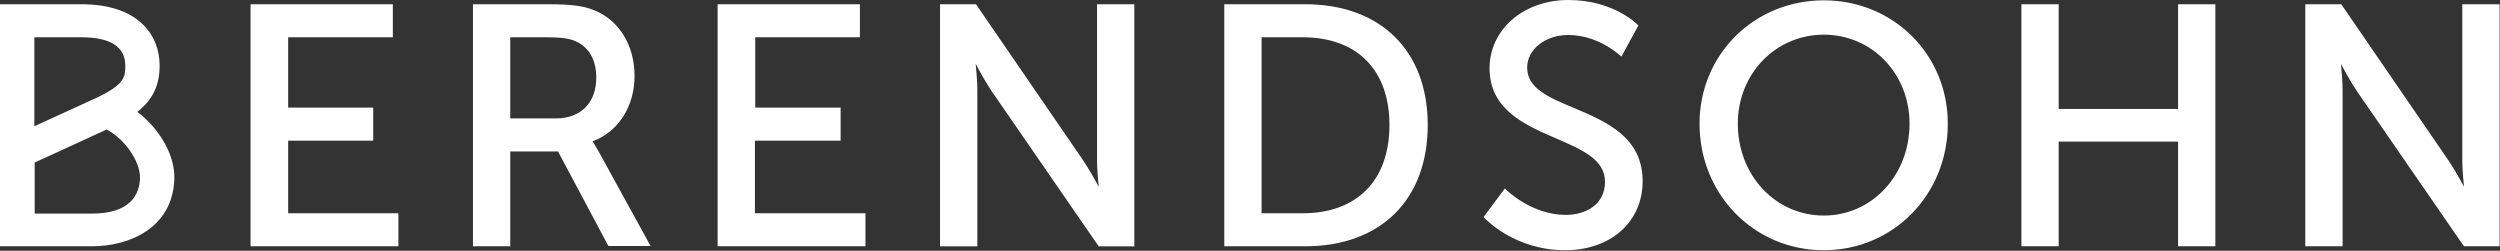 <?xml version="1.0" encoding="UTF-8" standalone="no"?><!DOCTYPE svg PUBLIC "-//W3C//DTD SVG 1.1//EN" "http://www.w3.org/Graphics/SVG/1.1/DTD/svg11.dtd"><svg width="100%" height="100%" viewBox="0 0 4447 446" version="1.1" xmlns="http://www.w3.org/2000/svg" xmlns:xlink="http://www.w3.org/1999/xlink" xml:space="preserve" xmlns:serif="http://www.serif.com/" style="fill-rule:evenodd;clip-rule:evenodd;stroke-linejoin:round;stroke-miterlimit:2;"><rect x="0" y="0" width="4447" height="446" fill="#333333" stroke="none"/><path d="M61.091,66.327l0,158.256l109.382,-50.037c52.364,-24.436 52.364,-38.4 52.364,-57.6c0,-33.746 -26.182,-50.619 -77.964,-50.619l-83.782,0Zm0,313.602l102.4,-0c69.237,-0 84.946,-34.91 85.528,-63.419c0.582,-30.254 -28.509,-70.4 -59.346,-86.109l-128,58.764l-0,90.764l-0.582,-0Zm102.4,58.182l-163.491,-0l0,-430.547l144.873,-0c102.982,-0 139.055,56.436 139.055,108.8c0,34.909 -11.636,60.509 -39.564,82.618c38.982,29.673 66.91,76.219 65.746,118.692c-2.327,87.855 -80.291,120.437 -146.619,120.437m2758.41,-115.783c-0,72.146 -56.437,122.764 -137.892,122.764c-90.182,0 -142.545,-56.436 -143.127,-57.018l-1.746,-2.327l37.819,-50.619l2.909,2.91c0.581,0.581 44.8,44.218 105.309,44.218c34.909,-0 69.819,-18.037 69.819,-58.764c-0,-39.564 -40.146,-57.018 -87.274,-77.382c-55.272,-23.855 -118.109,-51.2 -118.109,-124.51c-0,-69.236 60.509,-121.6 140.219,-121.6c79.127,-0 121.018,41.891 122.764,43.637l1.745,1.745l-30.254,55.273l-3.491,-2.909c-0.582,-0.582 -38.401,-35.491 -90.764,-35.491c-41.31,-0 -73.31,25.6 -73.31,58.182c0,36.654 38.4,52.945 83.201,71.564c57.6,24.436 122.182,51.782 122.182,130.327m-2409.32,-72.145l151.273,-0l-0,-58.764l-151.273,-0l-0,-125.092l186.182,0l0,-58.763l-253.092,-0l0,430.547l262.983,-0l-0,-58.764l-196.073,-0l-0,-129.164Zm3867.36,-242.619l0,278.692c0,13.963 1.746,33.163 2.909,45.963c-6.982,-13.382 -18.618,-33.745 -28.509,-48.291l-188.51,-274.619l-1.163,-1.745l-64.001,-0l0,430.547l66.328,-0l-0,-278.11c-0,-14.546 -1.746,-33.746 -2.909,-46.546c6.982,13.382 18.618,34.327 28.509,48.873l190.255,275.783l63.419,-0l-0,-430.547l-66.328,-0Zm-505.602,186.182l-212.364,0l0,-186.182l-66.327,-0l-0,430.547l66.327,-0l0,-186.183l212.364,0l0,186.183l66.328,-0l-0,-430.547l-66.328,-0l0,186.182Zm-1334.69,28.509c-0,133.237 -83.782,215.856 -218.183,215.856l-143.709,-0l-0,-430.547l143.709,-0c134.401,-0 218.183,82.618 218.183,214.691m-68.073,0c0,-97.745 -57.6,-155.928 -154.182,-155.928l-73.31,0l0,313.02l73.31,-0c96.582,-0 154.182,-58.764 154.182,-157.092m993.167,-2.327c0,126.255 -97.164,225.164 -220.51,225.164c-123.928,0 -221.091,-98.909 -221.091,-225.164c-0,-122.764 97.163,-219.346 221.091,-219.346c123.346,-0 220.51,96 220.51,219.346m-68.073,0c0,-89.018 -66.909,-158.255 -152.437,-158.255c-85.527,-0 -153.019,69.237 -153.019,158.255c0,91.928 66.91,163.491 153.019,163.491c85.528,0 152.437,-71.563 152.437,-163.491m-2332.52,48.291l93.091,169.31l-75.055,-0l-89.6,-168.146l-84.946,-0l0,168.728l-66.327,-0l-0,-430.547l133.237,-0c44.8,-0 64,3.491 80.291,9.891c45.382,16.872 73.891,62.254 73.891,117.527c0,54.691 -29.091,99.492 -74.473,116.364c1.746,3.491 5.237,8.728 9.891,16.873m-3.491,-130.328c0,-29.091 -11.054,-50.618 -32,-62.254c-10.473,-5.819 -23.855,-9.31 -56.437,-9.31l-64.582,0l0,144.292l81.455,-0c44.219,-0 71.564,-27.927 71.564,-72.728m282.183,112.292l152.437,-0l-0,-58.764l-151.855,-0l-0,-125.092l186.182,0l0,-58.763l-253.092,-0l0,430.547l262.983,-0l0,-58.764l-196.655,-0l-0,-129.164Zm608.584,36.073c-0,13.963 1.745,33.163 2.909,45.963c-6.982,-13.382 -18.618,-33.745 -28.509,-48.291l-188.51,-274.619l-1.164,-1.745l-64,-0l0,430.547l66.328,-0l-0,-278.11c-0,-14.546 -1.746,-33.746 -2.909,-46.546c6.981,13.382 18.618,34.327 28.509,48.873l190.255,275.783l63.418,-0l0,-430.547l-66.327,-0l-0,278.692Z" style="fill:#fff;fill-rule:nonzero;"/></svg>